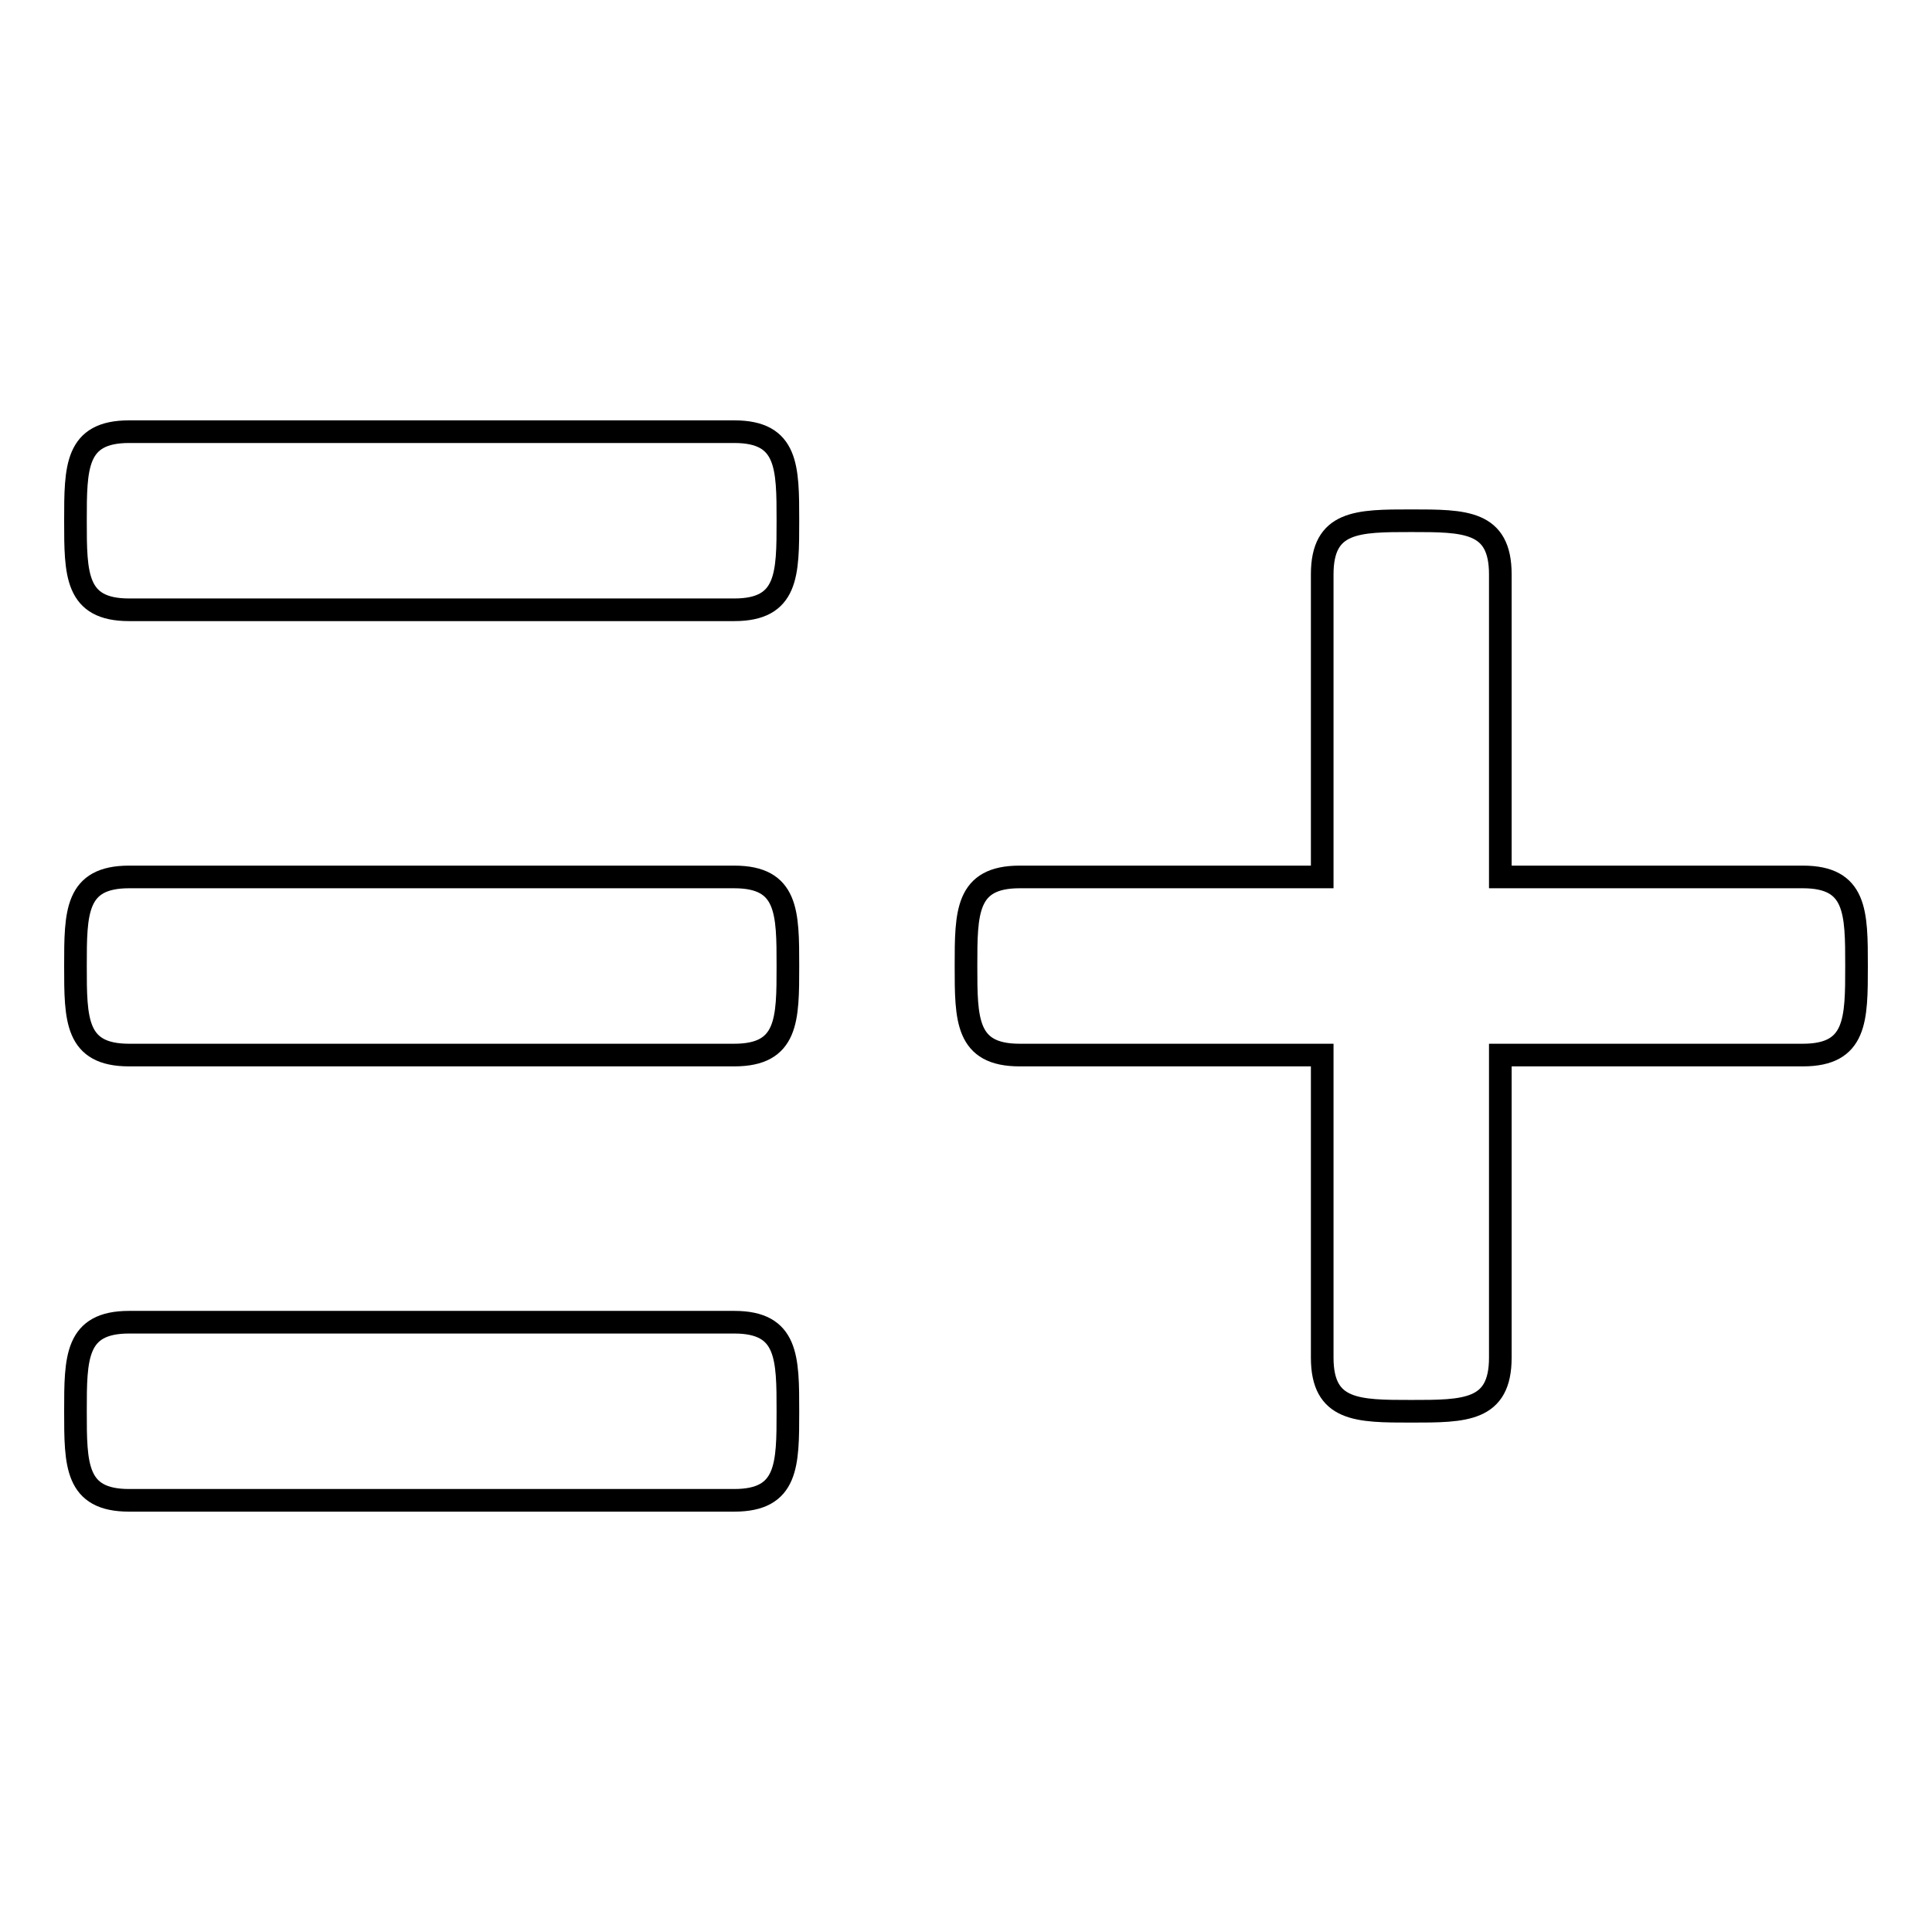 <?xml version="1.0" encoding="utf-8"?>
<!-- Svg Vector Icons : http://www.onlinewebfonts.com/icon -->
<!DOCTYPE svg PUBLIC "-//W3C//DTD SVG 1.1//EN" "http://www.w3.org/Graphics/SVG/1.1/DTD/svg11.dtd">
<svg version="1.1" xmlns="http://www.w3.org/2000/svg" xmlns:xlink="http://www.w3.org/1999/xlink" x="0px" y="0px" viewBox="0 0 256 256" enable-background="new 0 0 256 256" xml:space="preserve">
<g> <path stroke-width="3" fill-opacity="0" stroke="#000000"  d="M238.9,116.2h-40.1V76.1c0-7.1-4.7-7.1-11.8-7.1s-11.8,0-11.8,7.1v40.1h-40.1c-7.1,0-7.1,4.7-7.1,11.8 s0,11.8,7.1,11.8h40.1v40.1c0,7.1,4.7,7.1,11.8,7.1s11.8,0,11.8-7.1v-40.1h40.1c7.1,0,7.1-4.7,7.1-11.8S246,116.2,238.9,116.2z  M97.3,116.2H17.1c-7.1,0-7.1,4.7-7.1,11.8s0,11.8,7.1,11.8h80.2c7.1,0,7.1-4.7,7.1-11.8S104.4,116.2,97.3,116.2z M97.3,175.2H17.1 c-7.1,0-7.1,4.7-7.1,11.8c0,7.1,0,11.8,7.1,11.8h80.2c7.1,0,7.1-4.7,7.1-11.8C104.4,179.9,104.4,175.2,97.3,175.2z M97.3,57.2H17.1 C10,57.2,10,61.9,10,69s0,11.8,7.1,11.8h80.2c7.1,0,7.1-4.7,7.1-11.8S104.4,57.2,97.3,57.2z"/></g>
</svg>